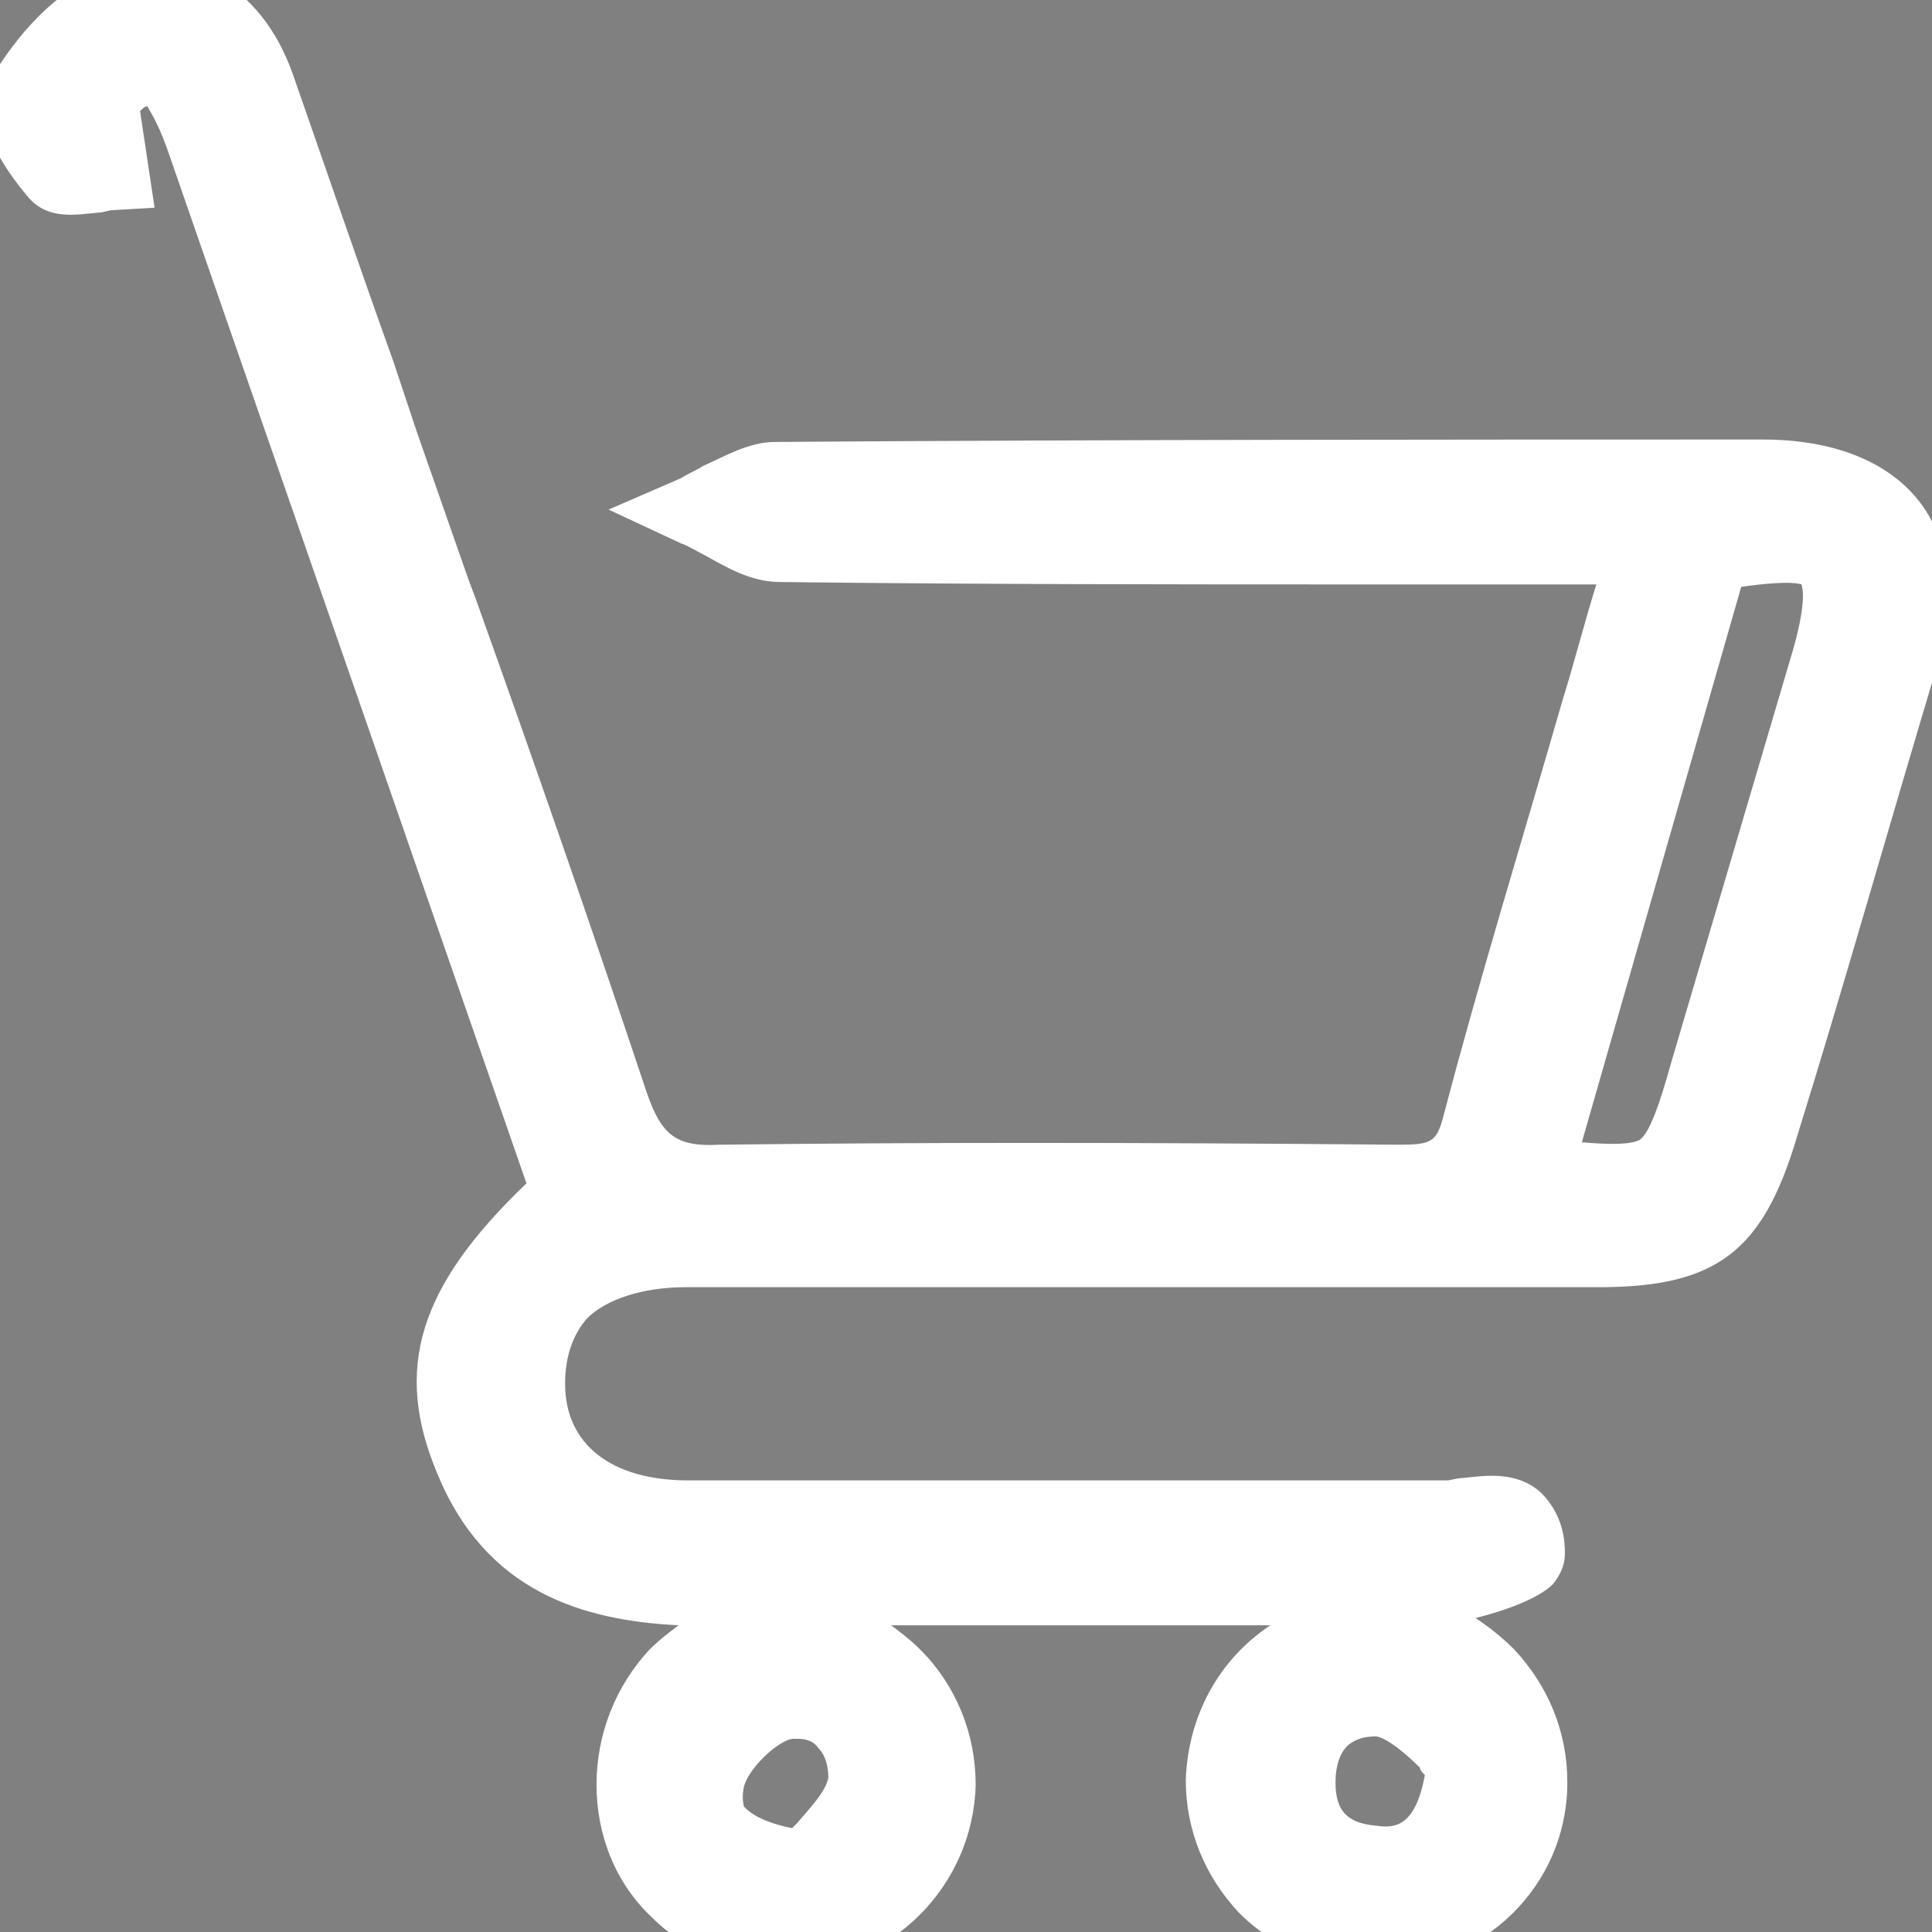 <?xml version="1.0" encoding="utf-8"?>
<!-- Generator: Adobe Illustrator 24.0.1, SVG Export Plug-In . SVG Version: 6.00 Build 0)  -->
<svg version="1.1" id="Layer_1" xmlns="http://www.w3.org/2000/svg" xmlns:xlink="http://www.w3.org/1999/xlink" x="0px" y="0px"
	 viewBox="0 0 80 80" style="enable-background:new 0 0 80 80;" xml:space="preserve">
<rect x="0" y="0" width="80" height="80" fill="#808080" stroke="none"/>
<style type="text/css">
	.st0{fill:#2B3990;}
	.st1{fill:#FFFFFF;}
</style>
<circle class="st0" cx="-209.3" cy="8.8" r="36.8"/>
<g>
	<path class="st1" d="M239.9-63.1c1,0.1,1.8,0.1,2.6,0.3c2.4,0.5,3.8,2.1,3.8,4.6c0,17.8,0,35.6,0,53.3c0,3-2,4.8-5.2,4.8
		c-6.8,0-13.6,0-20.4,0c-15.7,0-31.4,0-47,0c-4.3,0-6-1.6-6-5.9c0-17.1,0-34.3,0-51.4c0-3.9,1.8-5.6,5.7-5.6c17.6,0,35.1,0,52.7,0
		c1.5,0,2.6-0.4,3.7-1.5c1.7-1.6,3.5-3.1,5.4-4.2c2.9-1.7,4.9-0.3,4.8,3C240.1-64.8,240-64,239.9-63.1z M243.4-47.4
		c-3.2,0-6,0.1-8.9,0c-1.4-0.1-2.1,0.5-2.8,1.6c-3.8,5.9-7.6,11.7-11.5,17.5c-1.5,2.2-2.4,2.1-3.8-0.1c-1.6-2.4-3.7-3.9-6.6-4.4
		c-2.3-0.3-2.8-1.2-1.5-3.2c2.1-3.3,4.3-6.6,6.4-9.8c0.3-0.4,0.5-0.9,0.7-1.4c-15,0-29.7,0-44.5,0c0,0.8-0.1,1.4-0.1,2
		c0,13.1,0,26.2,0,39.3c0,2.7,0.3,3,3,3c22.2,0,44.4,0,66.6,0c2.8,0,3.1-0.3,3.1-3.2c0-12.8,0-25.6,0-38.4
		C243.4-45.4,243.4-46.2,243.4-47.4z M218.7-31.2c2.3-3.5,4.9-7.1,7.3-10.9c4.3-6.8,8.5-13.6,10.8-21.4c0.2-0.8,0.2-1.6,0.4-2.5
		c-0.2-0.1-0.4-0.2-0.6-0.3c-10.5,8.3-17.7,19.5-24.9,30.3C214-34.3,216.2-32.8,218.7-31.2z M188.1-56.7c-1.9,0-3.8-0.1-5.6,0.1
		c-0.8,0.1-1.4,0.9-2.1,1.4c0.6,0.6,1.3,1.6,1.9,1.6c3.9,0.2,7.8,0.1,11.7,0c0.7,0,1.3-0.9,1.9-1.4c-0.6-0.6-1.2-1.5-1.9-1.6
		C192-56.8,190.1-56.7,188.1-56.7z M175.4-53c0.8-0.9,1.6-1.5,1.5-1.9c-0.1-0.6-0.8-1.2-1.3-1.8c-0.5,0.5-1.3,1-1.5,1.6
		C174-54.6,174.8-54,175.4-53z M202.9-55.1c-1-0.7-1.6-1.5-2.2-1.5c-0.5,0-1.4,1-1.3,1.4c0.1,0.6,0.9,1.3,1.5,1.5
		C201.2-53.6,201.9-54.4,202.9-55.1z"/>
	<path class="st1" d="M198.5-15.8c0.6-2.9,1-5.8,1.7-8.6c0.9-3.3,3.9-5.4,7.1-5.5c3.3-0.1,6.2,1.9,7.3,5c1.2,3.1,0.2,6.4-2.5,8.6
		c-3,2.5-6.5,4.2-10.2,5.4c-1.9,0.6-2.6,0-2.8-1.8c-0.1-1-0.2-2.1-0.3-3.1C198.7-15.7,198.6-15.8,198.5-15.8z"/>
	<path class="st1" d="M189.7-39.2c4.4,0,8.8,0,13.2,0c1.1,0,2.4,0,2.1,1.5c-0.1,0.6-1.4,1.4-2.1,1.4c-8.9,0.1-17.7,0.1-26.6,0.1
		c-1.1,0-2.2-0.1-2.2-1.6c0-1.4,1.2-1.3,2.2-1.3C180.7-39.2,185.2-39.2,189.7-39.2z"/>
	<path class="st1" d="M185.6-26.6c3.1,0,6.1-0.1,9.2,0.1c0.7,0,1.3,0.8,2,1.3c-0.7,0.5-1.3,1.5-2,1.5c-6.2,0.1-12.4,0.1-18.6,0
		c-0.7,0-1.9-0.9-2-1.5c-0.2-1.3,1-1.4,2-1.4C179.4-26.6,182.5-26.6,185.6-26.6z"/>
	<path class="st1" d="M185-14c2.9,0,5.7-0.1,8.6,0.1c0.7,0,1.8,0.7,1.9,1.3c0.3,1.3-0.8,1.6-1.9,1.6c-5.8,0-11.6,0.1-17.4-0.1
		c-0.7,0-1.9-0.9-2-1.5c-0.2-1.3,1-1.4,2-1.4C179.1-14,182.1-14,185-14z"/>
</g>
<g>
	<path class="st1" d="M246.4,57c-0.8,0.1-1.5,0.3-2.2,0.4c-0.1,0-0.3-0.1-0.4-0.2c-0.7-0.9-1.4-1.6-2.5-1.8
		c-0.3-0.1-0.3-0.3-0.3-0.5c0-3.3,0-6.6,0-9.9c0-6.5-0.1-13-0.1-19.5c0-0.1,0-0.3,0-0.5c-21.3,0-42.7,0-64,0c0,15.5,0,30.9,0,46.5
		c0.3,0,0.5,0,0.7,0c15.3,0,30.5,0,45.8,0c0.4,0,0.7,0.1,1,0.5c0.2,0.4,0.6,0.6,0.8,0.9c0.1,0.1,0.2,0.3,0.1,0.4
		c-0.6,1.1-0.6,2.3-0.3,3.6c-0.2,0-0.3,0-0.5,0c-13.3,0-26.6,0-40,0c-2.9,0-5.8,0-8.7,0c-0.8,0-1.5-0.3-2.2-0.7
		c-1.4-0.9-2.1-2.1-2.1-3.8c0-4.2-0.1-8.5-0.1-12.7c0-13.4,0-26.7,0-40.1c0-2.2,0.1-4.4,0.1-6.7c0-1.3,0.6-2.3,1.6-3
		c0.9-0.6,1.8-1,2.9-1c11.3,0,22.6,0,33.8,0c10.2,0,20.4,0.1,30.6,0.1c0.6,0,1.2,0.1,1.8,0c1.1-0.1,1.9,0.4,2.6,1.1
		c0.9,0.9,1.4,1.8,1.4,3.2c0,14.3,0,28.7,0.1,43C246.4,56.6,246.4,56.8,246.4,57z M241.1,17.3c0-0.3,0-0.6-0.1-1
		c-0.1-0.9-0.6-1.5-1.5-1.6c-0.7-0.1-1.4,0-2.1,0c-0.7,0.1-1.1,0.5-1.2,1.2c-0.2,0.9-0.2,1.8,0,2.7c0.2,0.7,0.7,1.2,1.4,1.2
		c0.6,0,1.3,0,1.9-0.1c1-0.1,1.4-0.6,1.5-1.6C241,18,241,17.6,241.1,17.3z M225.5,17.4C225.5,17.4,225.5,17.4,225.5,17.4
		c0-0.4,0-0.8,0-1.2c-0.1-0.6-0.4-1.1-1-1.3c-1-0.3-1.9-0.3-2.9,0c-0.6,0.2-0.9,0.6-0.9,1.2c-0.1,0.7-0.1,1.4-0.1,2.1
		c0,0.9,0.5,1.5,1.4,1.7c0.6,0.1,1.3,0.1,1.9,0c1.1-0.1,1.6-0.7,1.6-1.8C225.5,17.9,225.5,17.7,225.5,17.4z M230.9,14.7
		c-0.4,0-0.6,0-0.9,0c-1,0-1.6,0.6-1.7,1.7c0,0.7,0,1.3,0,2c0,0.7,0.4,1.2,1.1,1.4c0.9,0.3,1.8,0.3,2.7,0c0.2-0.1,0.5-0.2,0.6-0.4
		c0.7-0.7,0.7-3.3,0.1-4.1C232.3,14.7,231.5,14.8,230.9,14.7z"/>
	<path class="st1" d="M251.7,69.8c0,0.5-0.3,0.8-0.8,0.9c-0.6,0.1-1.2,0.2-1.8,0.3c-0.4,0-0.5,0.2-0.6,0.6c0,0,0,0,0,0
		c-0.3,1.7-0.3,1.7,1.2,2.7c1.1,0.7,1.2,0.8,0.5,2c-0.3,0.6-0.7,1.2-1.1,1.8c-0.2,0.4-0.5,0.5-0.9,0.2c-0.5-0.3-1-0.5-1.4-0.8
		c-0.5-0.3-0.9-0.2-1.3,0.1c-1.1,0.9-1.1,0.9-0.7,2.2c0.1,0.4,0.2,0.8,0.3,1.2c0.1,0.4,0,0.7-0.4,0.8c-0.9,0.3-1.8,0.6-2.6,0.9
		c-0.4,0.1-0.7,0-0.8-0.4c-0.2-0.6-0.5-1.2-0.7-1.9c-0.1-0.3-0.3-0.4-0.6-0.4c-0.6,0-1.3-0.2-1.8,0c-0.4,0.3-0.5,1-0.7,1.6
		c-0.5,1.3-0.6,1.3-1.9,0.9c-0.7-0.2-1.3-0.5-1.9-0.8c-0.4-0.2-0.5-0.4-0.4-0.8c0.2-0.7,0.4-1.3,0.7-2c0.1-0.3,0.1-0.4-0.1-0.6
		c-0.4-0.3-0.8-0.6-1.1-1c-0.2-0.2-0.4-0.2-0.7-0.1c-0.6,0.4-1.3,0.7-1.9,1c-0.3,0.2-0.6,0.1-0.8-0.2c-0.4-0.8-0.9-1.5-1.3-2.3
		c-0.3-0.6-0.2-0.9,0.4-1.3c0.5-0.3,1-0.6,1.5-0.9c0.4-0.2,0.5-0.4,0.4-0.8c-0.1-0.2-0.1-0.5-0.1-0.7c-0.2-1-0.2-1-1.2-1.2
		c-0.5-0.1-0.9-0.2-1.4-0.3c-0.4-0.1-0.6-0.4-0.5-0.7c0.1-1,0.3-1.9,0.5-2.9c0.1-0.4,0.3-0.6,0.7-0.5c0.6,0.1,1.2,0.2,1.8,0.3
		c0.4,0.1,0.7,0,0.9-0.3c0,0,0-0.1,0.1-0.1c1-1.3,1-1.4,0-2.7c-1-1.2-1-1.3,0.1-2.3c0.4-0.4,0.9-0.8,1.4-1.1
		c0.5-0.4,0.7-0.3,1.2,0.1c0.4,0.4,0.8,0.9,1.2,1.3c0.3,0.3,0.6,0.4,1,0.2c0.5-0.2,1.1-0.2,1.3-0.6c0.3-0.3,0.1-1,0.2-1.4
		c0-0.2,0-0.5,0-0.7c0-0.7,0.3-1,1-1c0.8,0,1.6,0,2.4,0c0.6,0,0.8,0.2,0.8,0.8c0,0.7,0,1.3,0,2c0,0.3,0.1,0.4,0.3,0.5
		c0.5,0.2,1.1,0.4,1.6,0.6c0.1,0,0.4,0,0.5-0.2c0.6-0.5,1.1-1.1,1.6-1.7c0.2-0.2,0.4-0.2,0.6-0.1c0.7,0.6,1.5,1.2,2.2,1.9
		c0.4,0.3,0.4,0.7,0.1,1.1c-0.4,0.5-0.8,1-1.2,1.6c-0.1,0.1-0.1,0.4-0.1,0.6c0.2,0.4,0.4,0.8,0.7,1.2c0.2,0.3,0.4,0.4,0.8,0.4
		c0.7-0.1,1.4-0.2,2.1-0.2c0.4,0,0.6,0.1,0.6,0.5C251.3,68,251.5,68.9,251.7,69.8z M239.1,66.7c-2.1,0-3.8,1.6-3.8,3.8
		c0,2.1,1.7,3.8,3.8,3.9c2.1,0,3.8-1.7,3.8-3.8C242.9,68.4,241.3,66.7,239.1,66.7z"/>
	<path class="st1" d="M204.9,59.6c-0.7,0-1.4-0.3-1.9-1c-0.4-0.5-0.5-1-0.3-1.6c1.2-3.8,2.3-7.6,3.5-11.4c1.5-4.5,3-9,4.5-13.6
		c0.3-1,1.1-1.5,2-1.6c0.9-0.1,1.6,0.4,2.1,1.1c0.4,0.5,0.5,1,0.3,1.7c-1.7,5.3-3.3,10.6-5,15.9c-1,3.1-2,6.1-3.1,9.1
		C206.7,59.1,206.1,59.6,204.9,59.6z"/>
	<path class="st1" d="M194.3,45.2c1.4,0.6,2.8,1.3,4.2,1.9c1.1,0.5,2.1,1,3.2,1.6c0.9,0.4,1.3,1.2,1.3,2.1c0,0.9-0.5,1.6-1.3,2
		c-0.6,0.3-1.1,0.2-1.7,0c-1.2-0.5-2.5-1-3.7-1.6c-2.9-1.3-5.8-2.7-8.7-4.1c-0.8-0.4-1.3-1.1-1.3-2c-0.1-0.9,0.3-1.7,1.1-2.2
		c1.7-0.8,3.3-1.6,5-2.4c2.3-1,4.5-2.1,6.8-3.1c0.2-0.1,0.5-0.2,0.7-0.3c1.4-0.4,2.3,0,2.9,1.4c0.4,1,0,2.3-1.2,2.9
		c-1.5,0.7-3,1.4-4.5,2.1c-0.9,0.4-1.9,0.9-2.8,1.3C194.2,45.1,194.2,45.1,194.3,45.2z"/>
	<path class="st1" d="M223.7,45.1c-1.7-0.8-3.3-1.5-4.8-2.3c-0.9-0.4-1.8-0.9-2.7-1.4c-0.8-0.4-1.3-1.1-1.2-2.1
		c0.1-1,0.7-1.8,1.6-2.1c0.3-0.1,0.8-0.1,1.2,0.1c1.9,0.8,3.8,1.6,5.7,2.4c2.3,1,4.6,2.1,6.9,3.2c1.4,0.7,1.8,2.4,0.9,3.6
		c-0.2,0.2-0.4,0.4-0.6,0.5c-4.1,1.9-8.3,3.9-12.4,5.7c-1,0.5-2,0.1-2.7-0.7c-0.6-0.8-0.6-2,0-2.7c0.2-0.3,0.5-0.5,0.8-0.6
		c2.2-1.1,4.5-2.2,6.7-3.3C223.2,45.4,223.4,45.3,223.7,45.1z"/>
</g>
<path class="st1" d="M79.5,20.8c-1.3-1.7-3.6-2.6-6.5-2.6c-12.6,0-26.8,0-40.9,0.1c-1.1,0-2.1,0.6-3,1c-0.3,0.2-0.6,0.3-0.9,0.5
	l-3,1.3l3,1.4c0.3,0.1,0.6,0.3,1,0.5c0.9,0.5,1.9,1.1,3.1,1.1c8.2,0.1,16.8,0.1,23.7,0.1l1.8,0l6.8,0c0.5,0,1,0,1.5,0
	c-0.5,1.6-0.9,3.2-1.4,4.8c-1.7,5.9-3.4,11.4-4.9,17.1c-0.3,1.2-0.5,1.3-1.9,1.3c-11.3-0.1-19.9-0.1-28.1,0c-1.8,0.1-2.4-0.4-3-2.1
	c-2.3-6.9-4.7-13.8-7.1-20.5l-0.3-0.8c-0.7-2-1.4-4-2.1-6L16.3,15c-1.4-3.9-2.8-8-4.2-12c-1.3-3.6-4.3-5.3-7.6-4.2
	C2.3-0.5,0.6,1.6-0.4,3.3C-1.3,4.7,0,6.8,1.2,8.2C2,9.1,3.1,8.9,4.1,8.8c0.2,0,0.4-0.1,0.6-0.1l1.7-0.1L5.8,4.6
	C5.9,4.5,6,4.4,6.1,4.4C6.2,4.6,6.5,5,6.9,6.1c3.6,10.4,7.2,20.7,10.8,31.1L21.8,49c-4.5,4.3-5.5,7.7-3.7,12c2,4.9,6,6.1,10,6.3
	c-0.4,0.3-0.8,0.6-1.2,1c-1.4,1.5-2.2,3.5-2.2,5.6c0,2.1,0.8,4.1,2.3,5.5c1.4,1.4,3.4,2.2,5.6,2.2l0.1,0c4.2-0.1,7.6-3.5,7.7-7.7
	c0-2.1-0.8-4.1-2.3-5.6c-0.4-0.4-0.8-0.7-1.2-1c2.2,0,4.5,0,6.7,0h0.9c2.7,0,5.3,0,8.1,0c-2.1,1.4-3.4,3.7-3.5,6.4
	c0,2.1,0.8,4,2.2,5.5c1.5,1.5,3.5,2.3,5.7,2.3c4.4,0,7.9-3.4,7.9-7.7c0-2.1-0.8-4-2.2-5.5c-0.5-0.5-1-0.9-1.6-1.3
	c1.2-0.3,2.6-0.8,3.2-1.4c0.4-0.5,0.5-0.9,0.5-1.3c0-1.1-0.4-1.9-1-2.5c-1-0.9-2.3-0.7-3.2-0.6c-0.3,0-0.5,0.1-0.7,0.1
	c-6.3,0-12.6,0-18.8,0h-1.3c-3.8,0-7.5,0-11.3,0c-3.2,0-5.1-1.5-5.1-4c0-1.1,0.3-2,0.9-2.7c0.8-0.8,2.3-1.3,4.1-1.3l10.6,0
	c9.1,0,18.1,0,27.2,0c4.9,0,6.8-1.5,8.2-6.2c1.9-6.1,3.7-12.5,5.8-19.5C81,24.9,80.8,22.5,79.5,20.8z M59,73.5
	c-0.4,2.2-1.3,2.2-2,2.1c-1.2-0.1-1.7-0.6-1.7-1.8c0-0.7,0.2-1.3,0.6-1.6c0.3-0.2,0.6-0.3,1.1-0.3c0.5,0.1,1.3,0.8,1.8,1.3
	C58.8,73.3,58.9,73.4,59,73.5z M30.8,74c0.2-0.8,1.4-1.9,2-2c0.1,0,0.2,0,0.2,0c0.4,0,0.7,0.1,0.9,0.4c0.3,0.3,0.4,0.8,0.4,1.2
	c-0.1,0.6-0.8,1.3-1.3,1.9c-0.1,0.1-0.2,0.2-0.2,0.2c-1.5-0.3-1.9-0.8-2-0.9C30.8,74.7,30.7,74.5,30.8,74z M69.2,44
	c-0.5,1.8-0.9,2.9-1.3,3.2c-0.4,0.2-1.2,0.2-2.4,0.1l6.6-23c2.1-0.3,2.5-0.1,2.5-0.1c0,0.1,0.3,0.6-0.5,3.2v0L69.2,44z"/>
</svg>

